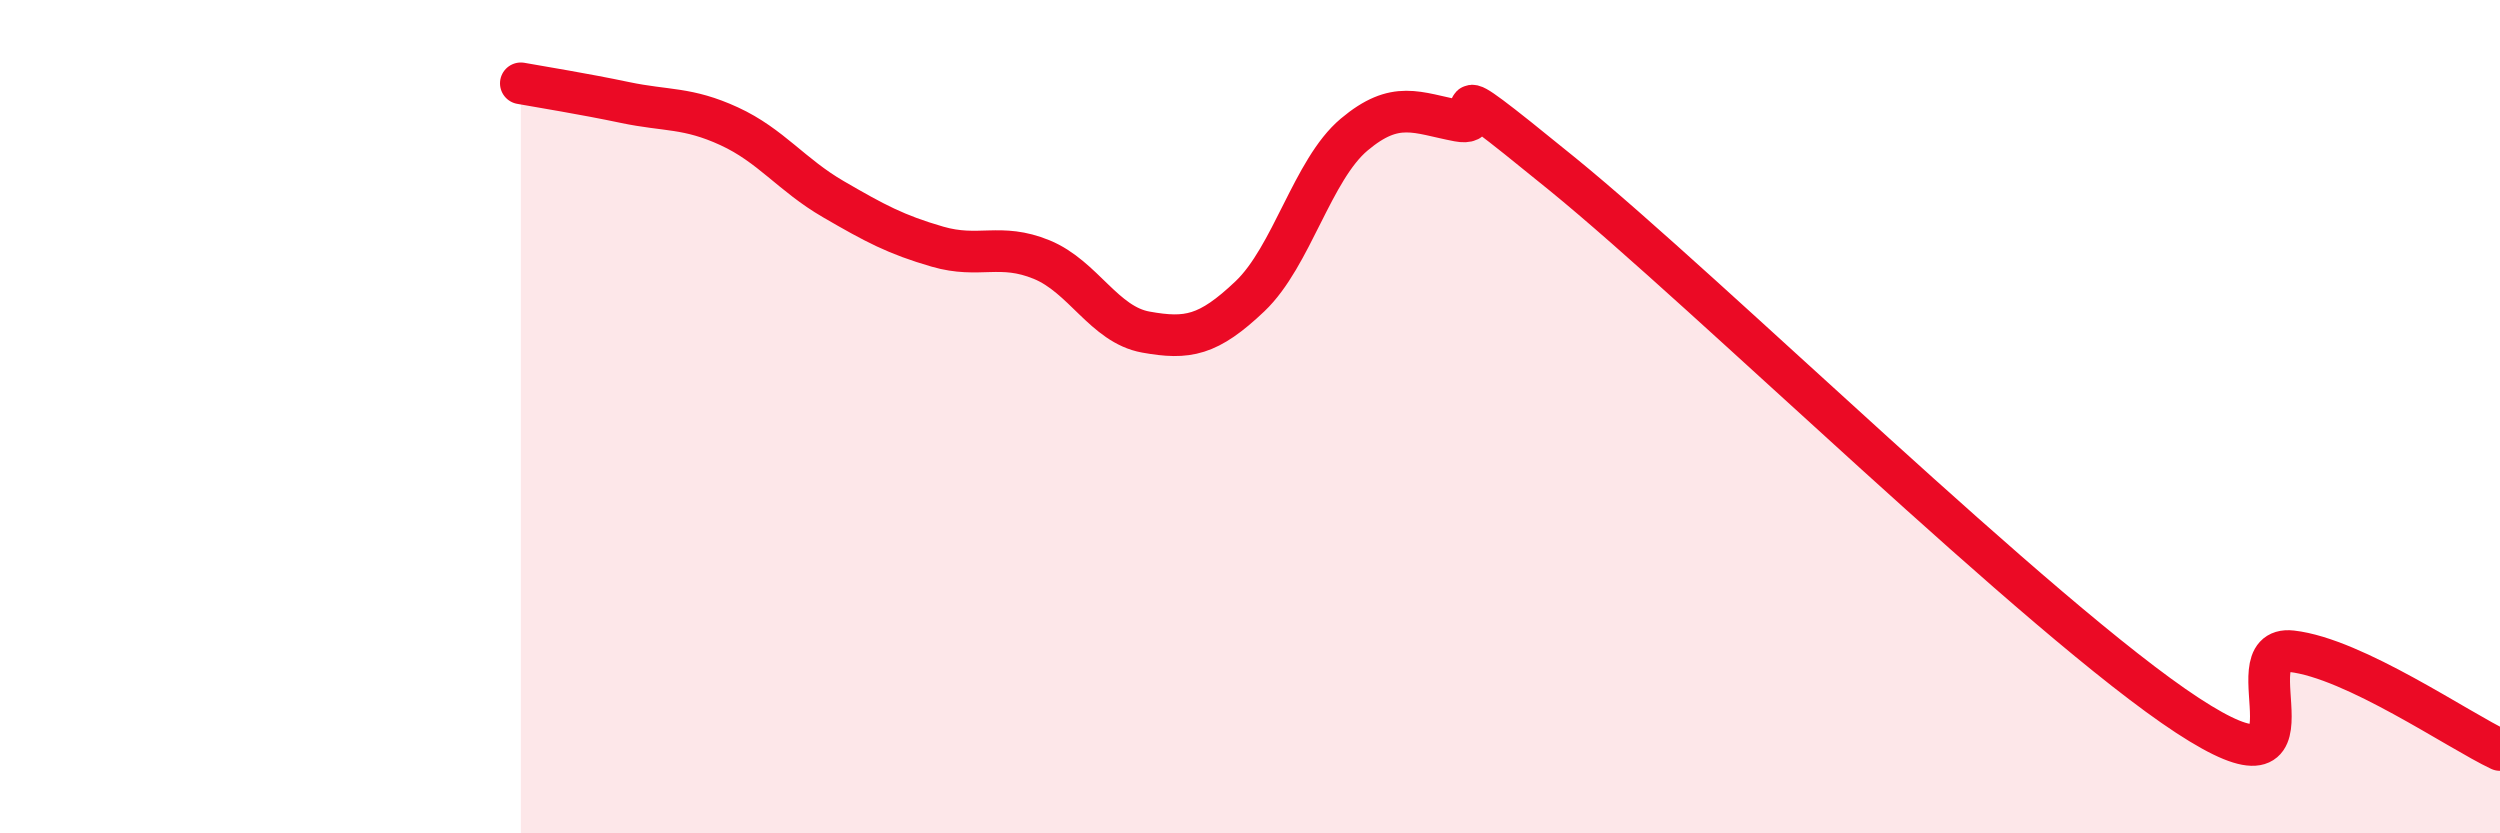 
    <svg width="60" height="20" viewBox="0 0 60 20" xmlns="http://www.w3.org/2000/svg">
      <path
        d="M 12.5,2 C 13,2.09 14,2.25 15,2.46 C 16,2.67 16.5,2.57 17.5,3.03 C 18.5,3.49 19,4.2 20,4.78 C 21,5.36 21.5,5.63 22.5,5.92 C 23.5,6.21 24,5.82 25,6.23 C 26,6.64 26.5,7.79 27.5,7.97 C 28.5,8.15 29,8.06 30,7.11 C 31,6.16 31.5,4.07 32.5,3.23 C 33.5,2.39 34,2.71 35,2.9 C 36,3.09 34,1.33 37.5,4.18 C 41,7.03 49,14.88 52.5,17.17 C 56,19.46 53.5,15.46 55,15.63 C 56.5,15.8 59,17.53 60,18L60 20L12.5 20Z"
        fill="#EB0A25"
        opacity="0.1"
        stroke-linecap="round"
        stroke-linejoin="round"
      />
      <path
        d="M 12.5,2 C 13,2.09 14,2.25 15,2.46 C 16,2.67 16.5,2.57 17.5,3.03 C 18.5,3.49 19,4.2 20,4.78 C 21,5.36 21.5,5.63 22.5,5.92 C 23.5,6.21 24,5.82 25,6.23 C 26,6.64 26.5,7.79 27.5,7.97 C 28.5,8.15 29,8.06 30,7.11 C 31,6.16 31.5,4.07 32.5,3.23 C 33.5,2.39 34,2.71 35,2.9 C 36,3.09 34,1.33 37.5,4.18 C 41,7.03 49,14.88 52.5,17.17 C 56,19.46 53.5,15.46 55,15.63 C 56.5,15.8 59,17.53 60,18"
        stroke="#EB0A25"
        stroke-width="1"
        fill="none"
        stroke-linecap="round"
        stroke-linejoin="round"
      />
    </svg>
  